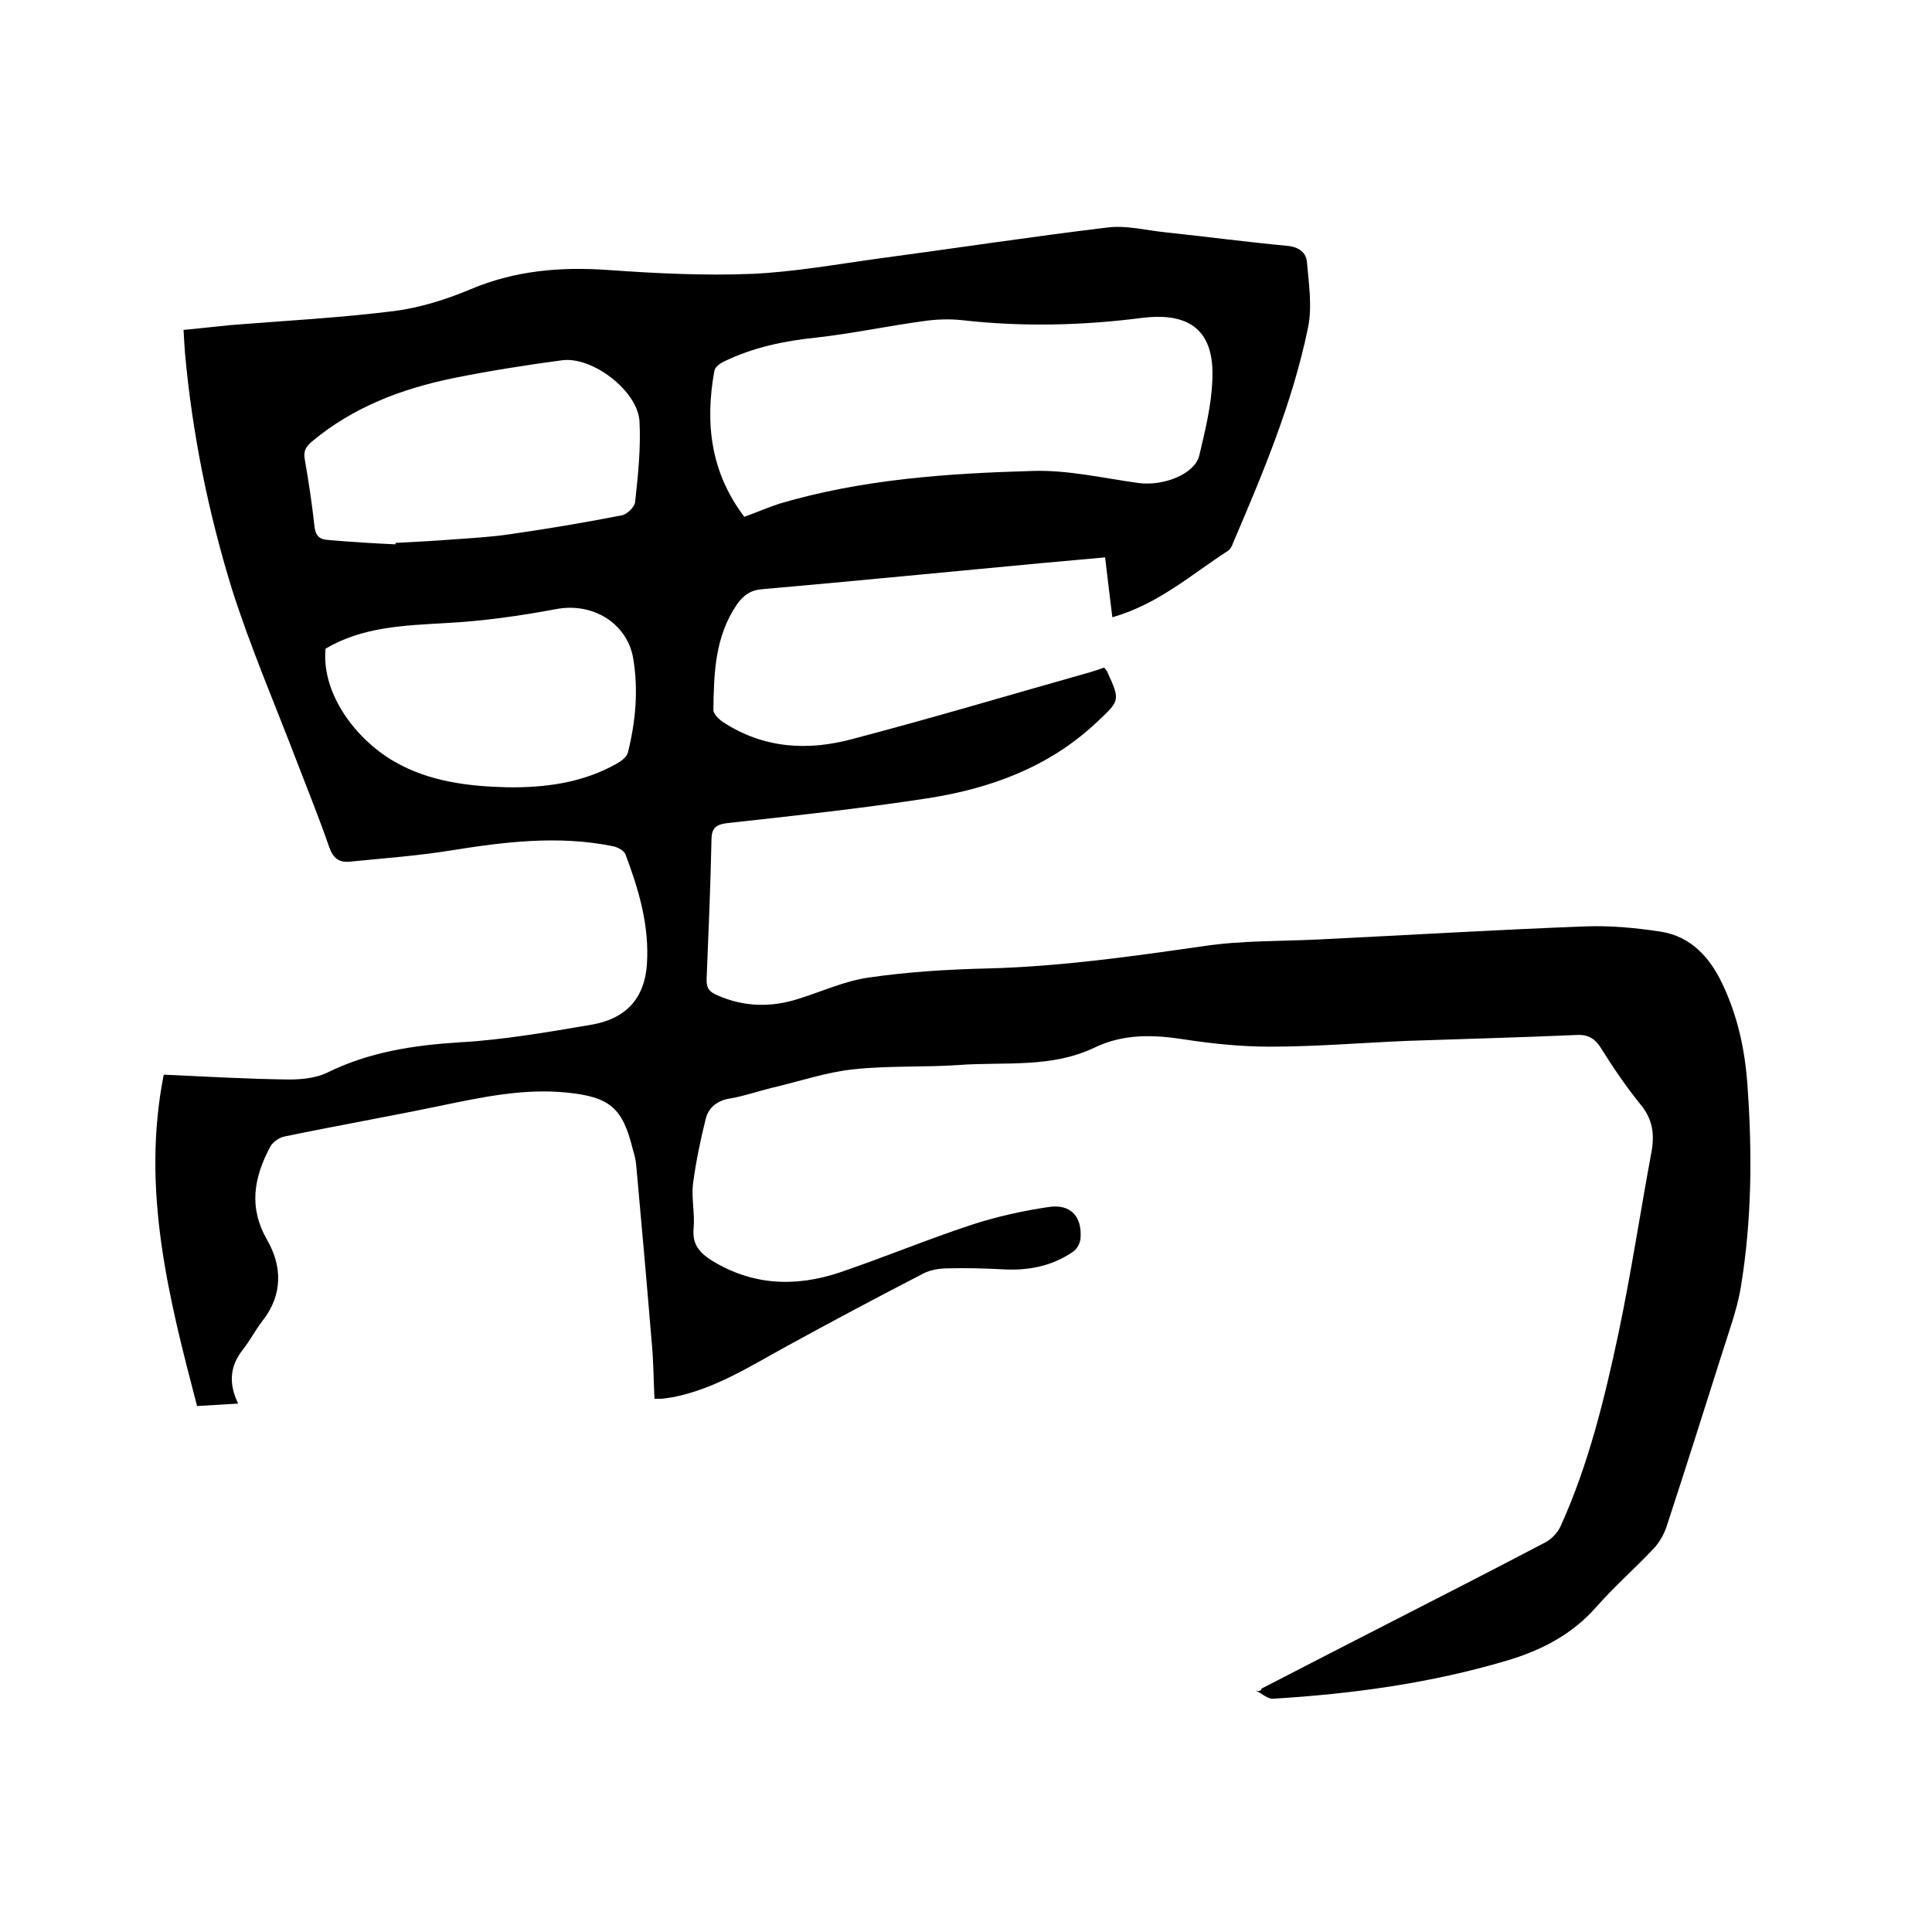 <svg enable-background="new 0 0 400 400" viewBox="0 0 400 400" xmlns="http://www.w3.org/2000/svg"><path d="m261.2 349.6c9.5-4.9 19-9.8 28.4-14.6 10.2-5.2 20.3-10.4 30.4-15.7 1.3-.7 2.5-2 3.1-3.3 5.8-12.8 9.1-26.4 12-40 2.6-12.4 4.5-25 6.8-37.4.7-3.7.3-6.9-2.3-10-3-3.7-5.7-7.7-8.2-11.7-1.4-2.2-3-2.8-5.4-2.6-11.5.5-23 .8-34.6 1.2-9.5.4-19 1.2-28.5 1.2-5.9 0-11.8-.6-17.7-1.5-6.4-1-12.6-1.2-18.6 1.7-9 4.3-18.7 2.9-28.1 3.6-7.3.5-14.6.1-21.9.9-5.6.6-11.1 2.5-16.7 3.8-2.9.7-5.7 1.7-8.6 2.2-2.7.4-4.6 1.8-5.2 4.3-1.1 4.4-2 8.8-2.6 13.2-.4 3.1.4 6.4.1 9.5-.3 3.3 1.3 5 3.8 6.6 8.5 5.2 17.4 5.5 26.6 2.4 9.1-3.1 18-6.8 27.1-9.8 5.2-1.7 10.6-2.9 16-3.7 4.6-.7 7 2 6.6 6.6-.1 1-.8 2.2-1.6 2.7-4.4 3-9.3 3.9-14.5 3.6-3.8-.2-7.6-.3-11.4-.2-1.6 0-3.5.3-4.9 1-9.5 4.9-18.9 9.9-28.2 15-7.7 4.2-15.1 9-23.9 10.7-.7.1-1.5.2-2.2.3-.4 0-.8 0-1.5 0-.2-4.1-.2-8.1-.6-12-1-12.2-2.1-24.4-3.2-36.6-.1-1-.4-2.1-.7-3.1-2.1-8.6-4.8-10.8-13.7-11.7-9-.9-17.7 1-26.4 2.8-10.6 2.2-21.4 4.1-32 6.3-1.1.2-2.5 1.2-3 2.2-3.3 6.3-4.5 12.4-.6 19.2 3.1 5.4 3.3 11.3-.9 16.7-1.5 1.9-2.6 4.1-4.1 6-2.6 3.3-3.1 6.8-1 11.2-2.9.2-5.4.3-8.5.5-5.9-22.5-11.6-44.9-6.9-68.6 8.9.4 17.4.9 25.9 1 2.7 0 5.6-.3 7.9-1.4 8.7-4.3 17.9-5.7 27.5-6.3 9-.5 18.1-2.1 27-3.6 7.9-1.3 11.7-6 11.8-14 .2-7.4-1.9-14.4-4.5-21.3-.3-.8-1.6-1.5-2.6-1.7-11.3-2.3-22.5-.9-33.7.9-6.9 1.1-13.8 1.6-20.8 2.3-2.2.2-3.4-.7-4.2-2.9-2-5.8-4.3-11.5-6.5-17.2-4.6-12.1-9.8-24.1-13.7-36.4-4.9-15.9-8.2-32.2-9.7-48.8-.1-1.5-.2-2.9-.3-4.8 3.4-.3 6.6-.7 9.8-1 11.3-.9 22.6-1.5 33.8-2.9 5.4-.7 10.8-2.4 15.8-4.5 9.2-3.9 18.7-4.7 28.5-4 9.9.7 19.9 1.2 29.8.8 8.8-.4 17.6-2 26.4-3.2 15.7-2.1 31.4-4.5 47.2-6.4 3.9-.5 8 .6 12 1 8.4.9 16.8 2 25.2 2.8 2.4.2 4 1.4 4.1 3.5.4 4.5 1.1 9.2.2 13.5-3.2 15.5-9.3 30-15.5 44.5-.2.6-.5 1.2-1 1.6-7.6 4.9-14.5 11.1-24 13.8-.5-4.1-1-8.1-1.5-12.4-4.5.4-8.9.8-13.3 1.2-19.3 1.8-38.5 3.7-57.8 5.4-2.4.2-3.8 1.3-5.1 3.1-4.6 6.7-4.8 14.3-4.9 21.9 0 .8 1.1 1.9 2 2.5 8.4 5.5 17.6 6 26.8 3.5 16.4-4.3 32.8-9.2 49.1-13.8 1-.3 2-.6 3-1 .2.3.5.6.6.8 2.8 6.1 2.7 6-2.2 10.6-9.9 9.3-22.1 13.7-35.1 15.7-13.7 2.1-27.5 3.6-41.2 5.1-2.6.3-3.4 1.1-3.4 3.6-.2 9.5-.6 19-1 28.6-.1 2 .6 2.8 2.3 3.5 5.5 2.4 11.1 2.5 16.7.7 4.8-1.5 9.6-3.7 14.5-4.4 8.2-1.2 16.6-1.7 24.9-1.9 15-.4 29.7-2.5 44.4-4.6 7.9-1.2 16-1 24-1.4 18.4-.9 36.7-2 55.1-2.7 5.2-.2 10.5.3 15.7 1.1 6.2 1 10.1 5.3 12.7 10.8 3.2 6.7 4.7 13.8 5.2 21.1 1 14 .9 27.9-1.4 41.8-.8 4.7-2.5 9.2-3.9 13.7-3.8 12-7.6 24-11.5 35.9-.6 1.7-1.6 3.4-2.9 4.7-3.8 4-7.9 7.6-11.6 11.8-5 5.7-11.4 9-18.5 11.1-15.8 4.7-32 6.9-48.4 7.9-1.1.1-2.4-1.1-3.6-1.7 1 .3 1.1-.1 1.2-.4zm-107.1-242.6c2.5-.9 4.8-1.9 7.2-2.7 17.2-5.1 34.9-6.3 52.7-6.8 7.2-.2 14.4 1.5 21.7 2.5 5.3.7 11.7-1.9 12.6-5.7 1.2-5.1 2.5-10.3 2.7-15.6.5-10-4.4-14.1-14.4-12.9-12.4 1.6-24.9 1.9-37.3.5-2.7-.3-5.5-.2-8.2.2-7.4 1-14.8 2.6-22.2 3.4-6.6.7-12.9 2-18.9 4.9-.9.4-2 1.2-2.1 2-2 11-.7 21.1 6.2 30.2zm-72.2 5.7c0-.1 0-.2 0-.3 3.9-.2 7.8-.4 11.7-.7 4-.3 8-.5 12-1.1 7.7-1.1 15.4-2.4 23.1-3.9 1.1-.2 2.7-1.7 2.8-2.8.6-5.5 1.2-11.2.9-16.7-.4-6.3-9.8-13.5-16.1-12.6-7.5 1-15.1 2.2-22.5 3.7-10.7 2.2-20.7 6-29.2 13.1-1.3 1.1-1.8 2-1.5 3.7.8 4.6 1.5 9.2 2 13.8.2 1.9.9 2.8 2.9 2.9 4.6.4 9.3.7 13.9.9zm-14.5 21.6c-.9 9.4 6.4 18.9 14.3 23.4 7.1 4.1 15.2 5.1 23.3 5.3 7.9.1 15.6-.9 22.7-4.9.9-.5 2.1-1.4 2.3-2.3 1.6-6.4 2.2-12.9 1.1-19.5-1.3-7.4-8.5-11.6-15.9-10.2-7.5 1.4-15.2 2.5-22.9 2.9-8.8.5-17.3.8-24.9 5.3z"/></svg>
